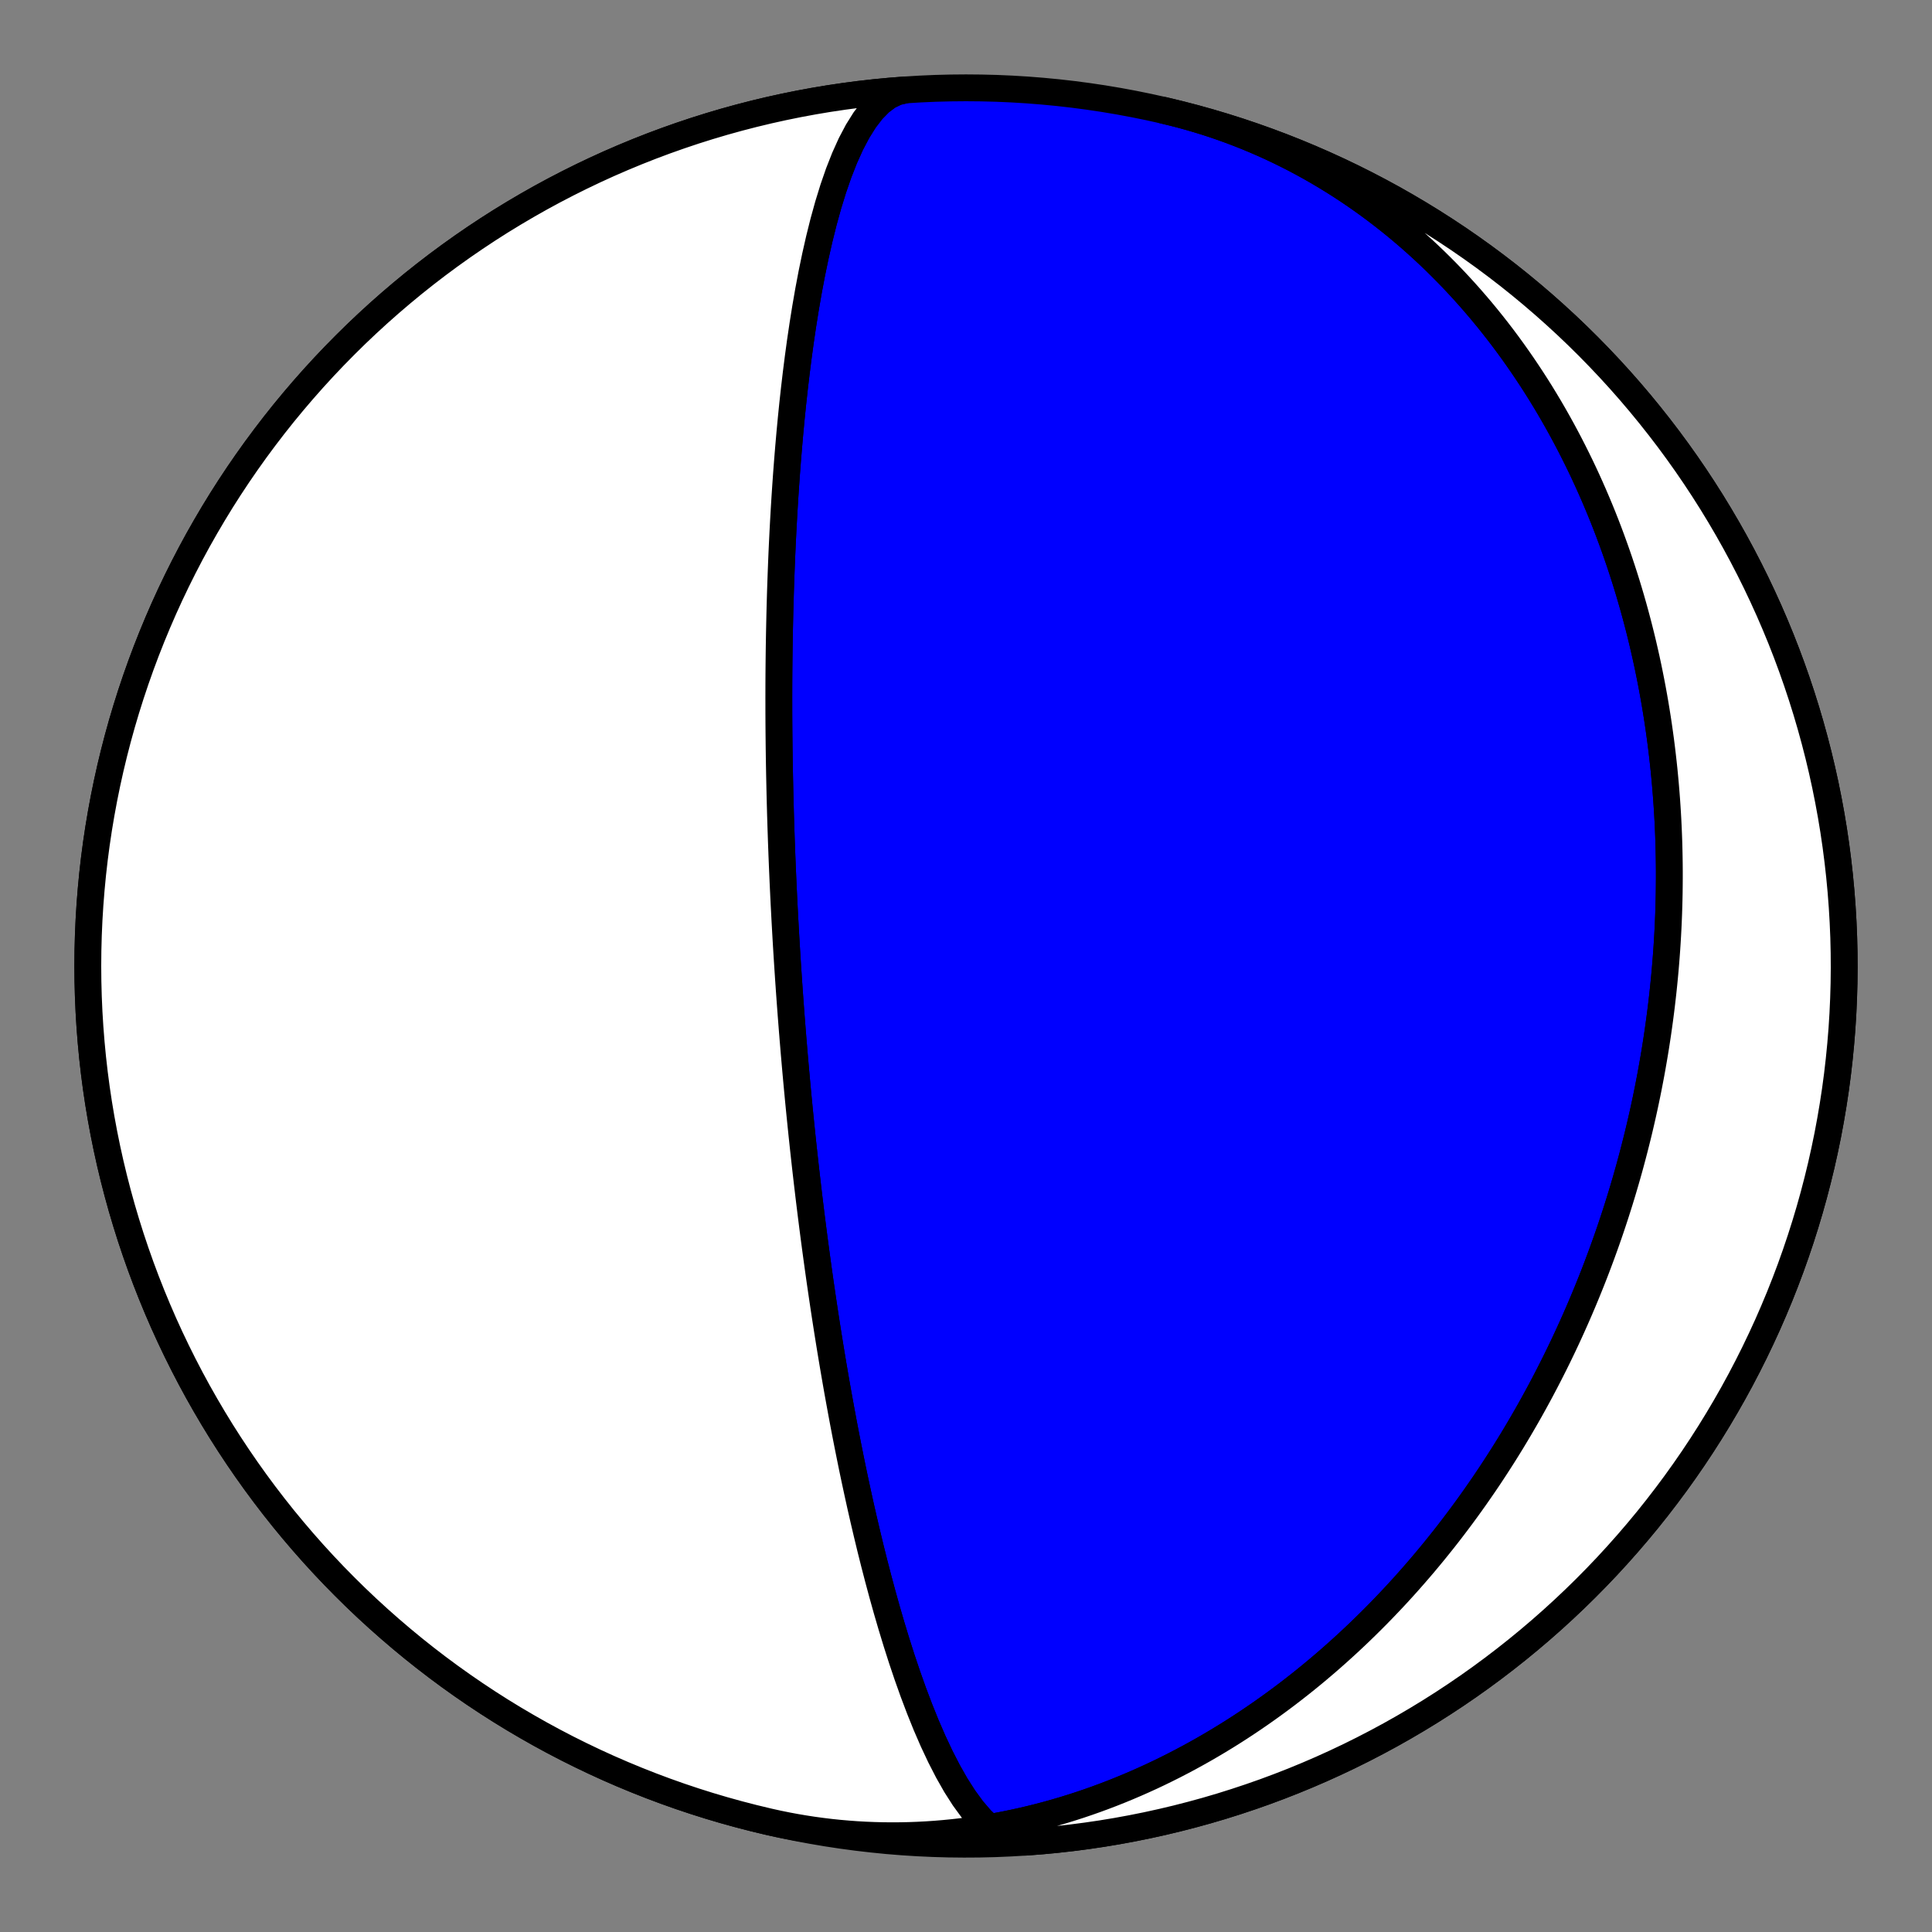 <?xml version="1.0" encoding="utf-8" standalone="no"?>
<!DOCTYPE svg PUBLIC "-//W3C//DTD SVG 1.1//EN"
  "http://www.w3.org/Graphics/SVG/1.1/DTD/svg11.dtd">
<!-- Created with matplotlib (https://matplotlib.org/) -->
<svg height="144pt" version="1.1" viewBox="0 0 144 144" width="144pt" xmlns="http://www.w3.org/2000/svg" xmlns:xlink="http://www.w3.org/1999/xlink">
 <rect x="0" y="0" width="144" height="144" fill="#808080" stroke="none"/>
 <defs>
  <style type="text/css">*{stroke-linecap:butt;stroke-linejoin:round;}</style>
 </defs>
 <g id="figure_1">
  <g id="patch_1">
   <path d="M 0 144 
L 144 144 
L 144 0 
L 0 0 
z
" style="fill:none;"/>
  </g>
  <g id="axes_1">
   <g id="PatchCollection_1">
    <path clip-path="url(#pa333b22f3f)" d="M 86.724 8.223 
L 87.361 8.375 
L 87.995 8.538 
L 88.626 8.711 
L 89.254 8.894 
L 89.88 9.086 
L 90.502 9.289 
L 91.12 9.502 
L 91.735 9.724 
L 92.347 9.957 
L 92.954 10.198 
L 93.558 10.45 
L 94.157 10.71 
L 94.752 10.98 
L 95.342 11.26 
L 95.928 11.548 
L 96.509 11.845 
L 97.085 12.151 
L 97.656 12.466 
L 98.222 12.789 
L 98.782 13.121 
L 99.337 13.46 
L 99.887 13.808 
L 100.431 14.164 
L 100.97 14.528 
L 101.502 14.899 
L 102.029 15.278 
L 102.549 15.664 
L 103.064 16.058 
L 103.573 16.458 
L 104.075 16.865 
L 104.571 17.279 
L 105.061 17.699 
L 105.544 18.126 
L 106.021 18.558 
L 106.491 18.997 
L 106.955 19.441 
L 107.412 19.892 
L 107.863 20.347 
L 108.307 20.808 
L 108.744 21.274 
L 109.175 21.745 
L 109.599 22.221 
L 110.016 22.701 
L 110.427 23.186 
L 110.831 23.675 
L 111.228 24.169 
L 111.618 24.666 
L 112.002 25.167 
L 112.379 25.672 
L 112.749 26.181 
L 113.112 26.693 
L 113.469 27.208 
L 113.819 27.726 
L 114.163 28.247 
L 114.5 28.771 
L 114.831 29.297 
L 115.154 29.827 
L 115.472 30.358 
L 115.783 30.892 
L 116.087 31.428 
L 116.385 31.966 
L 116.677 32.506 
L 116.962 33.047 
L 117.241 33.591 
L 117.514 34.136 
L 117.781 34.682 
L 118.042 35.23 
L 118.296 35.779 
L 118.544 36.329 
L 118.787 36.881 
L 119.023 37.433 
L 119.254 37.986 
L 119.479 38.54 
L 119.698 39.094 
L 119.911 39.649 
L 120.118 40.205 
L 120.32 40.761 
L 120.517 41.318 
L 120.708 41.875 
L 120.893 42.432 
L 121.073 42.989 
L 121.248 43.547 
L 121.417 44.104 
L 121.581 44.662 
L 121.74 45.219 
L 121.894 45.777 
L 122.042 46.334 
L 122.186 46.891 
L 122.325 47.448 
L 122.459 48.004 
L 122.587 48.56 
L 122.712 49.116 
L 122.831 49.671 
L 122.945 50.226 
L 123.055 50.78 
L 123.161 51.334 
L 123.261 51.887 
L 123.358 52.44 
L 123.449 52.992 
L 123.537 53.543 
L 123.62 54.094 
L 123.698 54.644 
L 123.773 55.193 
L 123.843 55.741 
L 123.908 56.289 
L 123.97 56.836 
L 124.028 57.382 
L 124.081 57.927 
L 124.131 58.472 
L 124.176 59.016 
L 124.218 59.558 
L 124.255 60.1 
L 124.289 60.642 
L 124.319 61.182 
L 124.345 61.721 
L 124.367 62.26 
L 124.386 62.797 
L 124.4 63.334 
L 124.411 63.869 
L 124.419 64.404 
L 124.423 64.938 
L 124.423 65.471 
L 124.419 66.003 
L 124.413 66.535 
L 124.402 67.065 
L 124.388 67.594 
L 124.371 68.123 
L 124.35 68.65 
L 124.326 69.177 
L 124.298 69.703 
L 124.267 70.227 
L 124.233 70.751 
L 124.195 71.274 
L 124.154 71.796 
L 124.11 72.318 
L 124.062 72.838 
L 124.011 73.358 
L 123.957 73.876 
L 123.899 74.394 
L 123.839 74.911 
L 123.775 75.427 
L 123.708 75.942 
L 123.637 76.457 
L 123.564 76.971 
L 123.487 77.483 
L 123.408 77.995 
L 123.325 78.506 
L 123.238 79.017 
L 123.149 79.526 
L 123.057 80.035 
L 122.961 80.543 
L 122.863 81.051 
L 122.761 81.557 
L 122.656 82.063 
L 122.548 82.568 
L 122.437 83.072 
L 122.322 83.576 
L 122.205 84.078 
L 122.084 84.581 
L 121.96 85.082 
L 121.833 85.583 
L 121.703 86.083 
L 121.57 86.582 
L 121.434 87.081 
L 121.294 87.579 
L 121.152 88.076 
L 121.006 88.572 
L 120.857 89.068 
L 120.705 89.564 
L 120.549 90.058 
L 120.391 90.552 
L 120.229 91.045 
L 120.064 91.538 
L 119.896 92.03 
L 119.724 92.521 
L 119.549 93.012 
L 119.371 93.502 
L 119.189 93.991 
L 119.005 94.48 
L 118.817 94.968 
L 118.625 95.456 
L 118.43 95.942 
L 118.232 96.428 
L 118.03 96.914 
L 117.825 97.399 
L 117.617 97.883 
L 117.405 98.366 
L 117.189 98.849 
L 116.97 99.331 
L 116.748 99.812 
L 116.522 100.293 
L 116.292 100.772 
L 116.059 101.252 
L 115.822 101.73 
L 115.581 102.207 
L 115.337 102.684 
L 115.089 103.16 
L 114.838 103.635 
L 114.582 104.11 
L 114.323 104.583 
L 114.06 105.056 
L 113.793 105.528 
L 113.522 105.998 
L 113.248 106.468 
L 112.969 106.937 
L 112.687 107.405 
L 112.4 107.872 
L 112.11 108.338 
L 111.815 108.802 
L 111.516 109.266 
L 111.214 109.728 
L 110.907 110.19 
L 110.596 110.65 
L 110.28 111.108 
L 109.961 111.566 
L 109.637 112.022 
L 109.309 112.477 
L 108.977 112.93 
L 108.64 113.382 
L 108.299 113.832 
L 107.954 114.281 
L 107.604 114.728 
L 107.249 115.173 
L 106.89 115.617 
L 106.527 116.058 
L 106.159 116.498 
L 105.786 116.936 
L 105.409 117.372 
L 105.027 117.806 
L 104.641 118.238 
L 104.25 118.667 
L 103.854 119.095 
L 103.453 119.519 
L 103.048 119.942 
L 102.638 120.362 
L 102.223 120.779 
L 101.803 121.194 
L 101.379 121.606 
L 100.949 122.015 
L 100.515 122.421 
L 100.076 122.823 
L 99.632 123.223 
L 99.183 123.62 
L 98.729 124.013 
L 98.27 124.403 
L 97.807 124.789 
L 97.338 125.172 
L 96.865 125.55 
L 96.386 125.925 
L 95.903 126.296 
L 95.414 126.663 
L 94.921 127.025 
L 94.423 127.383 
L 93.92 127.737 
L 93.412 128.086 
L 92.9 128.43 
L 92.382 128.77 
L 91.86 129.104 
L 91.333 129.433 
L 90.801 129.757 
L 90.264 130.076 
L 89.723 130.389 
L 89.177 130.696 
L 88.627 130.998 
L 88.072 131.293 
L 87.513 131.583 
L 86.949 131.866 
L 86.381 132.143 
L 85.808 132.414 
L 85.231 132.677 
L 84.65 132.934 
L 84.065 133.184 
L 83.476 133.427 
L 82.883 133.663 
L 82.287 133.891 
L 81.686 134.112 
L 81.082 134.325 
L 80.474 134.531 
L 79.863 134.728 
L 79.248 134.918 
L 78.631 135.099 
L 78.01 135.272 
L 77.386 135.436 
L 76.759 135.592 
L 76.13 135.739 
L 75.498 135.877 
L 74.863 136.007 
L 74.226 136.127 
L 73.587 136.238 
L 72.946 136.34 
L 72.303 136.432 
L 71.658 136.515 
L 71.012 136.588 
L 70.364 136.652 
L 69.715 136.706 
L 69.065 136.75 
L 68.414 136.784 
L 67.762 136.808 
L 67.11 136.822 
L 66.457 136.826 
L 65.804 136.82 
L 65.151 136.803 
L 64.498 136.777 
L 63.845 136.74 
L 63.193 136.692 
L 62.542 136.635 
L 61.891 136.567 
L 61.242 136.488 
L 60.594 136.4 
L 59.947 136.3 
L 59.302 136.191 
L 58.658 136.071 
L 58.017 135.941 
L 57.378 135.8 
L 57.276 135.777 
L 56.165 135.51 
L 55.059 135.224 
L 53.958 134.919 
L 52.863 134.595 
L 51.773 134.251 
L 50.69 133.889 
L 49.613 133.507 
L 48.543 133.107 
L 47.48 132.688 
L 46.425 132.251 
L 45.377 131.796 
L 44.338 131.322 
L 43.307 130.83 
L 42.284 130.321 
L 41.271 129.793 
L 40.267 129.248 
L 39.273 128.685 
L 38.288 128.106 
L 37.314 127.509 
L 36.351 126.895 
L 35.398 126.264 
L 34.457 125.617 
L 33.527 124.954 
L 32.608 124.274 
L 31.702 123.579 
L 30.808 122.868 
L 29.927 122.141 
L 29.058 121.399 
L 28.202 120.642 
L 27.36 119.871 
L 26.531 119.084 
L 25.717 118.283 
L 24.916 117.469 
L 24.13 116.64 
L 23.358 115.798 
L 22.601 114.942 
L 21.859 114.073 
L 21.132 113.192 
L 20.421 112.298 
L 19.726 111.392 
L 19.046 110.473 
L 18.383 109.543 
L 17.736 108.602 
L 17.105 107.649 
L 16.491 106.686 
L 15.895 105.712 
L 15.315 104.727 
L 14.752 103.733 
L 14.207 102.729 
L 13.68 101.716 
L 13.17 100.693 
L 12.678 99.662 
L 12.204 98.623 
L 11.749 97.575 
L 11.312 96.52 
L 10.893 95.457 
L 10.493 94.387 
L 10.112 93.31 
L 9.749 92.227 
L 9.406 91.137 
L 9.081 90.042 
L 8.776 88.941 
L 8.49 87.835 
L 8.223 86.724 
L 7.976 85.609 
L 7.748 84.489 
L 7.54 83.366 
L 7.351 82.239 
L 7.182 81.11 
L 7.033 79.977 
L 6.904 78.842 
L 6.795 77.705 
L 6.705 76.566 
L 6.635 75.426 
L 6.585 74.284 
L 6.555 73.142 
L 6.545 72 
L 6.555 70.858 
L 6.585 69.716 
L 6.635 68.574 
L 6.705 67.434 
L 6.795 66.295 
L 6.904 65.158 
L 7.033 64.023 
L 7.182 62.891 
L 7.351 61.761 
L 7.54 60.634 
L 7.748 59.511 
L 7.976 58.391 
L 8.223 57.276 
L 8.49 56.165 
L 8.776 55.059 
L 9.081 53.958 
L 9.406 52.863 
L 9.749 51.774 
L 10.112 50.69 
L 10.493 49.613 
L 10.893 48.543 
L 11.312 47.48 
L 11.749 46.425 
L 12.204 45.377 
L 12.678 44.338 
L 13.17 43.307 
L 13.68 42.284 
L 14.207 41.271 
L 14.752 40.267 
L 15.315 39.273 
L 15.895 38.288 
L 16.491 37.314 
L 17.105 36.351 
L 17.736 35.398 
L 18.383 34.457 
L 19.046 33.527 
L 19.726 32.609 
L 20.421 31.702 
L 21.132 30.808 
L 21.859 29.927 
L 22.601 29.058 
L 23.358 28.202 
L 24.13 27.36 
L 24.916 26.532 
L 25.717 25.717 
L 26.531 24.916 
L 27.36 24.13 
L 28.202 23.358 
L 29.058 22.601 
L 29.927 21.859 
L 30.808 21.132 
L 31.702 20.421 
L 32.608 19.726 
L 33.527 19.046 
L 34.457 18.383 
L 35.398 17.736 
L 36.351 17.105 
L 37.314 16.491 
L 38.288 15.895 
L 39.273 15.315 
L 40.267 14.752 
L 41.271 14.207 
L 42.284 13.68 
L 43.307 13.17 
L 44.338 12.678 
L 45.377 12.204 
L 46.425 11.749 
L 47.48 11.312 
L 48.543 10.893 
L 49.613 10.493 
L 50.69 10.112 
L 51.773 9.749 
L 52.863 9.406 
L 53.958 9.081 
L 55.059 8.776 
L 56.165 8.49 
L 57.276 8.223 
L 58.391 7.976 
L 59.511 7.748 
L 60.634 7.54 
L 61.761 7.351 
L 62.89 7.183 
L 64.023 7.033 
L 65.158 6.904 
L 66.295 6.795 
L 67.434 6.705 
L 68.574 6.635 
L 69.716 6.585 
L 70.858 6.556 
L 72 6.546 
L 73.142 6.556 
L 74.284 6.585 
L 75.426 6.635 
L 76.566 6.705 
L 77.705 6.795 
L 78.842 6.904 
L 79.977 7.033 
L 81.11 7.183 
L 82.239 7.351 
L 83.366 7.54 
L 84.489 7.748 
L 85.609 7.976 
L 86.724 8.223 
L 87.835 8.49 
L 88.941 8.776 
L 90.042 9.081 
L 91.137 9.406 
L 92.227 9.749 
L 93.31 10.112 
L 94.387 10.493 
L 95.457 10.893 
L 96.52 11.312 
L 97.575 11.749 
L 98.623 12.204 
L 99.662 12.678 
L 100.693 13.17 
L 101.716 13.68 
L 102.729 14.207 
L 103.733 14.752 
L 104.727 15.315 
L 105.712 15.895 
L 106.686 16.491 
L 107.649 17.105 
L 108.602 17.736 
L 109.543 18.383 
L 110.473 19.046 
L 111.392 19.726 
L 112.298 20.421 
L 113.192 21.132 
L 114.073 21.859 
L 114.942 22.601 
L 115.798 23.358 
L 116.64 24.13 
L 117.469 24.916 
L 118.283 25.717 
L 119.084 26.532 
L 119.87 27.36 
L 120.642 28.202 
L 121.399 29.058 
L 122.141 29.927 
L 122.868 30.808 
L 123.579 31.702 
L 124.274 32.609 
L 124.954 33.527 
L 125.617 34.457 
L 126.264 35.398 
L 126.895 36.351 
L 127.509 37.314 
L 128.105 38.288 
L 128.685 39.273 
L 129.248 40.267 
L 129.793 41.271 
L 130.32 42.284 
L 130.83 43.307 
L 131.322 44.338 
L 131.796 45.377 
L 132.251 46.425 
L 132.688 47.48 
L 133.107 48.543 
L 133.507 49.613 
L 133.888 50.69 
L 134.251 51.774 
L 134.594 52.863 
L 134.919 53.958 
L 135.224 55.059 
L 135.51 56.165 
L 135.777 57.276 
L 136.024 58.391 
L 136.252 59.511 
L 136.46 60.634 
L 136.649 61.761 
L 136.818 62.891 
L 136.967 64.023 
L 137.096 65.158 
L 137.205 66.295 
L 137.295 67.434 
L 137.365 68.574 
L 137.415 69.716 
L 137.445 70.858 
L 137.455 72 
L 137.445 73.142 
L 137.415 74.284 
L 137.365 75.426 
L 137.295 76.566 
L 137.205 77.705 
L 137.096 78.842 
L 136.967 79.977 
L 136.818 81.11 
L 136.649 82.239 
L 136.46 83.366 
L 136.252 84.489 
L 136.024 85.609 
L 135.777 86.724 
L 135.51 87.835 
L 135.224 88.941 
L 134.919 90.042 
L 134.594 91.137 
L 134.251 92.227 
L 133.888 93.31 
L 133.507 94.387 
L 133.107 95.457 
L 132.688 96.52 
L 132.251 97.575 
L 131.796 98.623 
L 131.322 99.662 
L 130.83 100.693 
L 130.32 101.716 
L 129.793 102.729 
L 129.248 103.733 
L 128.685 104.727 
L 128.105 105.712 
L 127.509 106.686 
L 126.895 107.649 
L 126.264 108.602 
L 125.617 109.543 
L 124.954 110.473 
L 124.274 111.392 
L 123.579 112.298 
L 122.868 113.192 
L 122.141 114.073 
L 121.399 114.942 
L 120.642 115.798 
L 119.87 116.64 
L 119.084 117.469 
L 118.283 118.283 
L 117.469 119.084 
L 116.64 119.871 
L 115.798 120.642 
L 114.942 121.399 
L 114.073 122.141 
L 113.192 122.868 
L 112.298 123.579 
L 111.392 124.274 
L 110.473 124.954 
L 109.543 125.617 
L 108.602 126.264 
L 107.649 126.895 
L 106.686 127.509 
L 105.712 128.106 
L 104.727 128.685 
L 103.733 129.248 
L 102.729 129.793 
L 101.716 130.321 
L 100.693 130.83 
L 99.662 131.322 
L 98.623 131.796 
L 97.575 132.251 
L 96.52 132.688 
L 95.457 133.107 
L 94.387 133.507 
L 93.31 133.889 
L 92.227 134.251 
L 91.137 134.595 
L 90.042 134.919 
L 88.941 135.224 
L 87.835 135.51 
L 86.724 135.777 
L 85.609 136.024 
L 84.489 136.252 
L 83.366 136.46 
L 82.239 136.649 
L 81.11 136.818 
L 79.977 136.967 
L 78.842 137.096 
L 77.705 137.206 
L 76.566 137.295 
L 76.419 137.305 
L 75.761 137.27 
L 75.097 137.077 
L 74.432 136.732 
L 73.771 136.241 
L 73.117 135.615 
L 72.475 134.866 
L 71.849 134.008 
L 71.24 133.055 
L 70.653 132.021 
L 70.088 130.921 
L 69.547 129.77 
L 69.03 128.579 
L 68.539 127.361 
L 68.072 126.126 
L 67.63 124.884 
L 67.212 123.643 
L 66.818 122.408 
L 66.446 121.188 
L 66.095 119.985 
L 65.765 118.803 
L 65.454 117.646 
L 65.161 116.515 
L 64.885 115.413 
L 64.626 114.34 
L 64.381 113.297 
L 64.15 112.285 
L 63.933 111.302 
L 63.728 110.35 
L 63.534 109.428 
L 63.352 108.534 
L 63.179 107.67 
L 63.015 106.832 
L 62.86 106.022 
L 62.714 105.238 
L 62.575 104.479 
L 62.442 103.745 
L 62.317 103.034 
L 62.198 102.346 
L 62.084 101.679 
L 61.976 101.033 
L 61.873 100.407 
L 61.775 99.8 
L 61.681 99.212 
L 61.592 98.642 
L 61.506 98.088 
L 61.424 97.551 
L 61.346 97.029 
L 61.271 96.522 
L 61.199 96.03 
L 61.129 95.551 
L 61.063 95.085 
L 60.999 94.632 
L 60.938 94.192 
L 60.879 93.762 
L 60.822 93.344 
L 60.767 92.937 
L 60.714 92.539 
L 60.663 92.152 
L 60.614 91.774 
L 60.566 91.405 
L 60.521 91.045 
L 60.476 90.694 
L 60.433 90.35 
L 60.392 90.014 
L 60.351 89.686 
L 60.312 89.364 
L 60.274 89.05 
L 60.238 88.742 
L 60.202 88.441 
L 60.167 88.146 
L 60.134 87.857 
L 60.101 87.573 
L 60.069 87.296 
L 60.038 87.023 
L 60.008 86.755 
L 59.979 86.493 
L 59.95 86.235 
L 59.923 85.982 
L 59.895 85.734 
L 59.869 85.489 
L 59.843 85.249 
L 59.818 85.013 
L 59.793 84.78 
L 59.769 84.552 
L 59.746 84.327 
L 59.723 84.105 
L 59.7 83.887 
L 59.679 83.673 
L 59.657 83.461 
L 59.636 83.252 
L 59.615 83.047 
L 59.595 82.844 
L 59.575 82.644 
L 59.556 82.446 
L 59.537 82.252 
L 59.518 82.059 
L 59.5 81.87 
L 59.482 81.682 
L 59.465 81.497 
L 59.447 81.314 
L 59.43 81.133 
L 59.414 80.954 
L 59.397 80.778 
L 59.381 80.603 
L 59.365 80.43 
L 59.35 80.258 
L 59.334 80.089 
L 59.319 79.921 
L 59.304 79.755 
L 59.29 79.591 
L 59.275 79.428 
L 59.261 79.266 
L 59.247 79.106 
L 59.233 78.947 
L 59.22 78.79 
L 59.206 78.634 
L 59.193 78.479 
L 59.18 78.325 
L 59.167 78.173 
L 59.155 78.022 
L 59.142 77.871 
L 59.13 77.722 
L 59.117 77.574 
L 59.105 77.427 
L 59.093 77.281 
L 59.082 77.135 
L 59.07 76.991 
L 59.058 76.847 
L 59.047 76.704 
L 59.036 76.562 
L 59.025 76.421 
L 59.014 76.28 
L 59.003 76.14 
L 58.992 76.001 
L 58.981 75.862 
L 58.97 75.724 
L 58.96 75.586 
L 58.95 75.449 
L 58.939 75.312 
L 58.929 75.176 
L 58.919 75.04 
L 58.909 74.905 
L 58.899 74.77 
L 58.889 74.635 
L 58.879 74.501 
L 58.87 74.367 
L 58.86 74.233 
L 58.85 74.1 
L 58.841 73.967 
L 58.831 73.834 
L 58.822 73.701 
L 58.813 73.568 
L 58.804 73.436 
L 58.794 73.303 
L 58.785 73.171 
L 58.776 73.038 
L 58.767 72.906 
L 58.758 72.774 
L 58.75 72.641 
L 58.741 72.509 
L 58.732 72.376 
L 58.723 72.244 
L 58.715 72.111 
L 58.706 71.978 
L 58.697 71.845 
L 58.689 71.712 
L 58.68 71.578 
L 58.672 71.445 
L 58.663 71.311 
L 58.655 71.176 
L 58.647 71.042 
L 58.638 70.907 
L 58.63 70.771 
L 58.622 70.636 
L 58.613 70.499 
L 58.605 70.363 
L 58.597 70.225 
L 58.589 70.088 
L 58.581 69.949 
L 58.573 69.811 
L 58.565 69.671 
L 58.557 69.531 
L 58.549 69.39 
L 58.541 69.249 
L 58.533 69.106 
L 58.525 68.963 
L 58.517 68.82 
L 58.509 68.675 
L 58.501 68.53 
L 58.493 68.383 
L 58.485 68.236 
L 58.477 68.088 
L 58.47 67.938 
L 58.462 67.788 
L 58.454 67.636 
L 58.446 67.484 
L 58.438 67.33 
L 58.431 67.175 
L 58.423 67.019 
L 58.415 66.861 
L 58.407 66.702 
L 58.4 66.542 
L 58.392 66.38 
L 58.384 66.217 
L 58.377 66.052 
L 58.369 65.886 
L 58.361 65.718 
L 58.354 65.548 
L 58.346 65.377 
L 58.339 65.204 
L 58.331 65.028 
L 58.323 64.851 
L 58.316 64.672 
L 58.308 64.491 
L 58.301 64.308 
L 58.293 64.122 
L 58.286 63.934 
L 58.278 63.744 
L 58.271 63.552 
L 58.264 63.356 
L 58.256 63.159 
L 58.249 62.958 
L 58.241 62.755 
L 58.234 62.549 
L 58.227 62.34 
L 58.22 62.128 
L 58.212 61.913 
L 58.205 61.694 
L 58.198 61.472 
L 58.191 61.247 
L 58.184 61.017 
L 58.177 60.784 
L 58.17 60.548 
L 58.164 60.307 
L 58.157 60.062 
L 58.15 59.812 
L 58.144 59.559 
L 58.137 59.3 
L 58.131 59.037 
L 58.125 58.769 
L 58.119 58.495 
L 58.113 58.216 
L 58.107 57.932 
L 58.101 57.642 
L 58.096 57.346 
L 58.09 57.044 
L 58.085 56.735 
L 58.08 56.419 
L 58.076 56.097 
L 58.071 55.767 
L 58.067 55.43 
L 58.064 55.085 
L 58.06 54.732 
L 58.057 54.37 
L 58.054 54 
L 58.052 53.62 
L 58.05 53.231 
L 58.049 52.832 
L 58.049 52.423 
L 58.048 52.002 
L 58.049 51.571 
L 58.05 51.128 
L 58.052 50.672 
L 58.055 50.204 
L 58.059 49.722 
L 58.064 49.227 
L 58.07 48.717 
L 58.077 48.192 
L 58.086 47.651 
L 58.096 47.094 
L 58.108 46.519 
L 58.121 45.927 
L 58.136 45.315 
L 58.154 44.684 
L 58.173 44.033 
L 58.196 43.361 
L 58.221 42.666 
L 58.249 41.949 
L 58.28 41.207 
L 58.315 40.44 
L 58.354 39.648 
L 58.398 38.829 
L 58.446 37.982 
L 58.5 37.106 
L 58.56 36.201 
L 58.626 35.266 
L 58.7 34.299 
L 58.782 33.302 
L 58.872 32.273 
L 58.972 31.211 
L 59.083 30.118 
L 59.206 28.994 
L 59.342 27.839 
L 59.492 26.655 
L 59.657 25.444 
L 59.84 24.208 
L 60.041 22.951 
L 60.262 21.677 
L 60.505 20.392 
L 60.772 19.102 
L 61.064 17.814 
L 61.382 16.538 
L 61.729 15.284 
L 62.105 14.064 
L 62.512 12.889 
L 62.95 11.775 
L 63.419 10.735 
L 63.92 9.785 
L 64.45 8.938 
L 65.009 8.21 
L 65.595 7.613 
L 66.204 7.157 
L 66.833 6.853 
L 67.477 6.704 
L 67.581 6.695 
L 66.442 6.782 
L 65.305 6.889 
L 64.17 7.016 
L 63.037 7.162 
L 61.906 7.328 
L 60.779 7.514 
L 59.656 7.72 
L 58.536 7.945 
L 57.42 8.19 
L 56.308 8.454 
L 55.202 8.738 
L 54.1 9.041 
L 53.004 9.363 
L 51.914 9.704 
L 50.83 10.064 
L 49.752 10.443 
L 48.681 10.84 
L 47.617 11.257 
L 46.561 11.691 
L 45.512 12.145 
L 44.471 12.616 
L 43.439 13.105 
L 42.416 13.613 
L 41.401 14.138 
L 40.396 14.681 
L 39.401 15.241 
L 38.415 15.819 
L 37.44 16.413 
L 36.475 17.025 
L 35.521 17.653 
L 34.578 18.298 
L 33.646 18.96 
L 32.726 19.637 
L 31.819 20.331 
L 30.923 21.04 
L 30.04 21.764 
L 29.169 22.504 
L 28.312 23.259 
L 27.468 24.029 
L 26.638 24.814 
L 25.821 25.613 
L 25.019 26.426 
L 24.23 27.252 
L 23.457 28.093 
L 22.698 28.947 
L 21.954 29.814 
L 21.225 30.694 
L 20.512 31.586 
L 19.815 32.491 
L 19.133 33.408 
L 18.468 34.336 
L 17.818 35.276 
L 17.186 36.227 
L 16.57 37.189 
L 15.971 38.162 
L 15.389 39.145 
L 14.824 40.138 
L 14.276 41.141 
L 13.747 42.153 
L 13.235 43.174 
L 12.741 44.204 
L 12.264 45.243 
L 11.807 46.289 
L 11.367 47.344 
L 10.946 48.406 
L 10.543 49.475 
L 10.16 50.551 
L 9.795 51.633 
L 9.449 52.722 
L 9.122 53.817 
L 8.814 54.917 
L 8.526 56.022 
L 8.256 57.132 
L 8.007 58.247 
L 7.776 59.366 
L 7.566 60.489 
L 7.375 61.615 
L 7.203 62.745 
L 7.051 63.877 
L 6.92 65.012 
L 6.808 66.148 
L 6.715 67.287 
L 6.643 68.427 
L 6.591 69.568 
L 6.558 70.71 
L 6.546 71.853 
L 6.553 72.995 
L 6.58 74.137 
L 6.628 75.278 
L 6.695 76.419 
L 6.782 77.558 
L 6.889 78.695 
L 7.016 79.831 
L 7.162 80.963 
L 7.328 82.094 
L 7.514 83.221 
L 7.72 84.345 
L 7.945 85.465 
L 8.19 86.58 
L 8.454 87.692 
L 8.738 88.798 
L 9.041 89.9 
L 9.363 90.996 
L 9.704 92.086 
L 10.064 93.17 
L 10.443 94.248 
L 10.84 95.319 
L 11.256 96.383 
L 11.691 97.439 
L 12.144 98.488 
L 12.616 99.529 
L 13.105 100.561 
L 13.613 101.584 
L 14.138 102.599 
L 14.681 103.604 
L 15.241 104.6 
L 15.819 105.585 
L 16.413 106.561 
L 17.025 107.525 
L 17.653 108.479 
L 18.298 109.422 
L 18.96 110.354 
L 19.637 111.274 
L 20.33 112.182 
L 21.04 113.077 
L 21.764 113.96 
L 22.504 114.831 
L 23.259 115.688 
L 24.029 116.532 
L 24.814 117.362 
L 25.612 118.179 
L 26.425 118.982 
L 27.252 119.77 
L 28.093 120.543 
L 28.947 121.302 
L 29.814 122.046 
L 30.694 122.775 
L 31.586 123.488 
L 32.491 124.185 
L 33.408 124.867 
L 34.336 125.533 
L 35.276 126.182 
L 36.227 126.814 
L 37.189 127.43 
L 38.162 128.029 
L 39.145 128.611 
L 40.138 129.176 
L 41.141 129.724 
L 42.153 130.253 
L 43.174 130.765 
L 44.204 131.26 
L 45.243 131.736 
L 46.289 132.194 
L 47.344 132.633 
L 48.406 133.054 
L 49.475 133.457 
L 50.551 133.84 
L 51.633 134.205 
L 52.722 134.551 
L 53.817 134.878 
L 54.917 135.186 
L 56.022 135.474 
L 57.132 135.744 
L 58.247 135.993 
L 59.366 136.224 
L 60.489 136.434 
L 61.615 136.626 
L 62.744 136.797 
L 63.877 136.949 
L 65.011 137.08 
L 66.148 137.193 
L 67.287 137.285 
L 68.427 137.357 
L 69.568 137.409 
L 70.71 137.442 
L 71.852 137.454 
L 72.995 137.447 
L 74.137 137.42 
L 75.278 137.372 
L 76.419 137.305 
L 77.558 137.218 
L 78.695 137.111 
L 79.83 136.985 
L 80.963 136.838 
L 82.094 136.672 
L 83.221 136.486 
L 84.344 136.28 
L 85.464 136.055 
L 86.58 135.81 
L 87.692 135.546 
L 88.798 135.262 
L 89.9 134.96 
L 90.996 134.638 
L 92.086 134.296 
L 93.17 133.936 
L 94.248 133.558 
L 95.319 133.16 
L 96.383 132.744 
L 97.439 132.309 
L 98.488 131.856 
L 99.529 131.384 
L 100.561 130.895 
L 101.584 130.387 
L 102.599 129.862 
L 103.604 129.319 
L 104.599 128.759 
L 105.585 128.181 
L 106.56 127.587 
L 107.525 126.975 
L 108.479 126.347 
L 109.422 125.702 
L 110.354 125.041 
L 111.274 124.363 
L 112.181 123.67 
L 113.077 122.961 
L 113.96 122.236 
L 114.831 121.496 
L 115.688 120.741 
L 116.532 119.971 
L 117.362 119.187 
L 118.179 118.388 
L 118.981 117.575 
L 119.77 116.748 
L 120.543 115.907 
L 121.302 115.053 
L 122.046 114.186 
L 122.775 113.307 
L 123.488 112.414 
L 124.185 111.509 
L 124.867 110.593 
L 125.532 109.664 
L 126.182 108.724 
L 126.814 107.773 
L 127.43 106.811 
L 128.029 105.838 
L 128.611 104.855 
L 129.176 103.862 
L 129.724 102.859 
L 130.253 101.847 
L 130.765 100.826 
L 131.259 99.796 
L 131.736 98.758 
L 132.193 97.711 
L 132.633 96.657 
L 133.054 95.595 
L 133.457 94.525 
L 133.84 93.449 
L 134.205 92.367 
L 134.551 91.278 
L 134.878 90.184 
L 135.186 89.083 
L 135.474 87.978 
L 135.744 86.868 
L 135.993 85.753 
L 136.224 84.634 
L 136.434 83.511 
L 136.625 82.385 
L 136.797 81.256 
L 136.949 80.123 
L 137.08 78.989 
L 137.192 77.852 
L 137.285 76.713 
L 137.357 75.573 
L 137.409 74.432 
L 137.442 73.29 
L 137.454 72.148 
L 137.447 71.005 
L 137.42 69.863 
L 137.372 68.722 
L 137.305 67.581 
L 137.218 66.442 
L 137.111 65.305 
L 136.984 64.17 
L 136.838 63.037 
L 136.672 61.906 
L 136.486 60.779 
L 136.28 59.656 
L 136.055 58.536 
L 135.81 57.42 
L 135.546 56.308 
L 135.262 55.202 
L 134.959 54.1 
L 134.637 53.004 
L 134.296 51.914 
L 133.936 50.83 
L 133.557 49.752 
L 133.16 48.681 
L 132.744 47.617 
L 132.309 46.561 
L 131.856 45.512 
L 131.384 44.472 
L 130.895 43.439 
L 130.387 42.416 
L 129.862 41.401 
L 129.319 40.396 
L 128.759 39.401 
L 128.181 38.415 
L 127.587 37.44 
L 126.975 36.475 
L 126.347 35.521 
L 125.702 34.578 
L 125.04 33.646 
L 124.363 32.726 
L 123.67 31.819 
L 122.96 30.923 
L 122.236 30.04 
L 121.496 29.169 
L 120.741 28.312 
L 119.971 27.468 
L 119.186 26.638 
L 118.388 25.821 
L 117.575 25.019 
L 116.748 24.23 
L 115.907 23.457 
L 115.053 22.698 
L 114.186 21.954 
L 113.306 21.225 
L 112.414 20.512 
L 111.509 19.815 
L 110.592 19.133 
L 109.664 18.468 
L 108.724 17.818 
L 107.773 17.186 
L 106.811 16.57 
L 105.838 15.971 
L 104.855 15.389 
L 103.862 14.824 
L 102.859 14.277 
L 101.847 13.747 
L 100.826 13.235 
L 99.796 12.741 
L 98.757 12.265 
L 97.711 11.807 
L 96.656 11.367 
L 95.594 10.946 
L 94.525 10.544 
L 93.449 10.16 
L 92.367 9.795 
L 91.278 9.449 
L 90.183 9.122 
L 89.083 8.814 
L 87.978 8.526 
z
" style="fill:#0000ff;stroke:#000000;stroke-width:2;"/>
    <path clip-path="url(#pa333b22f3f)" d="M 86.724 8.223 
L 87.361 8.375 
L 87.995 8.538 
L 88.626 8.711 
L 89.254 8.894 
L 89.88 9.086 
L 90.502 9.289 
L 91.12 9.502 
L 91.735 9.724 
L 92.347 9.957 
L 92.954 10.198 
L 93.558 10.45 
L 94.157 10.71 
L 94.752 10.98 
L 95.342 11.26 
L 95.928 11.548 
L 96.509 11.845 
L 97.085 12.151 
L 97.656 12.466 
L 98.222 12.789 
L 98.782 13.121 
L 99.337 13.46 
L 99.887 13.808 
L 100.431 14.164 
L 100.97 14.528 
L 101.502 14.899 
L 102.029 15.278 
L 102.549 15.664 
L 103.064 16.058 
L 103.573 16.458 
L 104.075 16.865 
L 104.571 17.279 
L 105.061 17.699 
L 105.544 18.126 
L 106.021 18.558 
L 106.491 18.997 
L 106.955 19.441 
L 107.412 19.892 
L 107.863 20.347 
L 108.307 20.808 
L 108.744 21.274 
L 109.175 21.745 
L 109.599 22.221 
L 110.016 22.701 
L 110.427 23.186 
L 110.831 23.675 
L 111.228 24.169 
L 111.618 24.666 
L 112.002 25.167 
L 112.379 25.672 
L 112.749 26.181 
L 113.112 26.693 
L 113.469 27.208 
L 113.819 27.726 
L 114.163 28.247 
L 114.5 28.771 
L 114.831 29.297 
L 115.154 29.827 
L 115.472 30.358 
L 115.783 30.892 
L 116.087 31.428 
L 116.385 31.966 
L 116.677 32.506 
L 116.962 33.047 
L 117.241 33.591 
L 117.514 34.136 
L 117.781 34.682 
L 118.042 35.23 
L 118.296 35.779 
L 118.544 36.329 
L 118.787 36.881 
L 119.023 37.433 
L 119.254 37.986 
L 119.479 38.54 
L 119.698 39.094 
L 119.911 39.649 
L 120.118 40.205 
L 120.32 40.761 
L 120.517 41.318 
L 120.708 41.875 
L 120.893 42.432 
L 121.073 42.989 
L 121.248 43.547 
L 121.417 44.104 
L 121.581 44.662 
L 121.74 45.219 
L 121.894 45.777 
L 122.042 46.334 
L 122.186 46.891 
L 122.325 47.448 
L 122.459 48.004 
L 122.587 48.56 
L 122.712 49.116 
L 122.831 49.671 
L 122.945 50.226 
L 123.055 50.78 
L 123.161 51.334 
L 123.261 51.887 
L 123.358 52.44 
L 123.449 52.992 
L 123.537 53.543 
L 123.62 54.094 
L 123.698 54.644 
L 123.773 55.193 
L 123.843 55.741 
L 123.908 56.289 
L 123.97 56.836 
L 124.028 57.382 
L 124.081 57.927 
L 124.131 58.472 
L 124.176 59.016 
L 124.218 59.558 
L 124.255 60.1 
L 124.289 60.642 
L 124.319 61.182 
L 124.345 61.721 
L 124.367 62.26 
L 124.386 62.797 
L 124.4 63.334 
L 124.411 63.869 
L 124.419 64.404 
L 124.423 64.938 
L 124.423 65.471 
L 124.419 66.003 
L 124.413 66.535 
L 124.402 67.065 
L 124.388 67.594 
L 124.371 68.123 
L 124.35 68.65 
L 124.326 69.177 
L 124.298 69.703 
L 124.267 70.227 
L 124.233 70.751 
L 124.195 71.274 
L 124.154 71.796 
L 124.11 72.318 
L 124.062 72.838 
L 124.011 73.358 
L 123.957 73.876 
L 123.899 74.394 
L 123.839 74.911 
L 123.775 75.427 
L 123.708 75.942 
L 123.637 76.457 
L 123.564 76.971 
L 123.487 77.483 
L 123.408 77.995 
L 123.325 78.506 
L 123.238 79.017 
L 123.149 79.526 
L 123.057 80.035 
L 122.961 80.543 
L 122.863 81.051 
L 122.761 81.557 
L 122.656 82.063 
L 122.548 82.568 
L 122.437 83.072 
L 122.322 83.576 
L 122.205 84.078 
L 122.084 84.581 
L 121.96 85.082 
L 121.833 85.583 
L 121.703 86.083 
L 121.57 86.582 
L 121.434 87.081 
L 121.294 87.579 
L 121.152 88.076 
L 121.006 88.572 
L 120.857 89.068 
L 120.705 89.564 
L 120.549 90.058 
L 120.391 90.552 
L 120.229 91.045 
L 120.064 91.538 
L 119.896 92.03 
L 119.724 92.521 
L 119.549 93.012 
L 119.371 93.502 
L 119.189 93.991 
L 119.005 94.48 
L 118.817 94.968 
L 118.625 95.456 
L 118.43 95.942 
L 118.232 96.428 
L 118.03 96.914 
L 117.825 97.399 
L 117.617 97.883 
L 117.405 98.366 
L 117.189 98.849 
L 116.97 99.331 
L 116.748 99.812 
L 116.522 100.293 
L 116.292 100.772 
L 116.059 101.252 
L 115.822 101.73 
L 115.581 102.207 
L 115.337 102.684 
L 115.089 103.16 
L 114.838 103.635 
L 114.582 104.11 
L 114.323 104.583 
L 114.06 105.056 
L 113.793 105.528 
L 113.522 105.998 
L 113.248 106.468 
L 112.969 106.937 
L 112.687 107.405 
L 112.4 107.872 
L 112.11 108.338 
L 111.815 108.802 
L 111.516 109.266 
L 111.214 109.728 
L 110.907 110.19 
L 110.596 110.65 
L 110.28 111.108 
L 109.961 111.566 
L 109.637 112.022 
L 109.309 112.477 
L 108.977 112.93 
L 108.64 113.382 
L 108.299 113.832 
L 107.954 114.281 
L 107.604 114.728 
L 107.249 115.173 
L 106.89 115.617 
L 106.527 116.058 
L 106.159 116.498 
L 105.786 116.936 
L 105.409 117.372 
L 105.027 117.806 
L 104.641 118.238 
L 104.25 118.667 
L 103.854 119.095 
L 103.453 119.519 
L 103.048 119.942 
L 102.638 120.362 
L 102.223 120.779 
L 101.803 121.194 
L 101.379 121.606 
L 100.949 122.015 
L 100.515 122.421 
L 100.076 122.823 
L 99.632 123.223 
L 99.183 123.62 
L 98.729 124.013 
L 98.27 124.403 
L 97.807 124.789 
L 97.338 125.172 
L 96.865 125.55 
L 96.386 125.925 
L 95.903 126.296 
L 95.414 126.663 
L 94.921 127.025 
L 94.423 127.383 
L 93.92 127.737 
L 93.412 128.086 
L 92.9 128.43 
L 92.382 128.77 
L 91.86 129.104 
L 91.333 129.433 
L 90.801 129.757 
L 90.264 130.076 
L 89.723 130.389 
L 89.177 130.696 
L 88.627 130.998 
L 88.072 131.293 
L 87.513 131.583 
L 86.949 131.866 
L 86.381 132.143 
L 85.808 132.414 
L 85.231 132.677 
L 84.65 132.934 
L 84.065 133.184 
L 83.476 133.427 
L 82.883 133.663 
L 82.287 133.891 
L 81.686 134.112 
L 81.082 134.325 
L 80.474 134.531 
L 79.863 134.728 
L 79.248 134.918 
L 78.631 135.099 
L 78.01 135.272 
L 77.386 135.436 
L 76.759 135.592 
L 76.13 135.739 
L 75.498 135.877 
L 74.863 136.007 
L 74.226 136.127 
L 73.587 136.238 
L 72.946 136.34 
L 72.303 136.432 
L 71.658 136.515 
L 71.012 136.588 
L 70.364 136.652 
L 69.715 136.706 
L 69.065 136.75 
L 68.414 136.784 
L 67.762 136.808 
L 67.11 136.822 
L 66.457 136.826 
L 65.804 136.82 
L 65.151 136.803 
L 64.498 136.777 
L 63.845 136.74 
L 63.193 136.692 
L 62.542 136.635 
L 61.891 136.567 
L 61.242 136.488 
L 60.594 136.4 
L 59.947 136.3 
L 59.302 136.191 
L 58.658 136.071 
L 58.017 135.941 
L 57.378 135.8 
L 57.276 135.777 
L 56.165 135.51 
L 55.059 135.224 
L 53.958 134.919 
L 52.863 134.595 
L 51.773 134.251 
L 50.69 133.889 
L 49.613 133.507 
L 48.543 133.107 
L 47.48 132.688 
L 46.425 132.251 
L 45.377 131.796 
L 44.338 131.322 
L 43.307 130.83 
L 42.284 130.321 
L 41.271 129.793 
L 40.267 129.248 
L 39.273 128.685 
L 38.288 128.106 
L 37.314 127.509 
L 36.351 126.895 
L 35.398 126.264 
L 34.457 125.617 
L 33.527 124.954 
L 32.608 124.274 
L 31.702 123.579 
L 30.808 122.868 
L 29.927 122.141 
L 29.058 121.399 
L 28.202 120.642 
L 27.36 119.871 
L 26.531 119.084 
L 25.717 118.283 
L 24.916 117.469 
L 24.13 116.64 
L 23.358 115.798 
L 22.601 114.942 
L 21.859 114.073 
L 21.132 113.192 
L 20.421 112.298 
L 19.726 111.392 
L 19.046 110.473 
L 18.383 109.543 
L 17.736 108.602 
L 17.105 107.649 
L 16.491 106.686 
L 15.895 105.712 
L 15.315 104.727 
L 14.752 103.733 
L 14.207 102.729 
L 13.68 101.716 
L 13.17 100.693 
L 12.678 99.662 
L 12.204 98.623 
L 11.749 97.575 
L 11.312 96.52 
L 10.893 95.457 
L 10.493 94.387 
L 10.112 93.31 
L 9.749 92.227 
L 9.406 91.137 
L 9.081 90.042 
L 8.776 88.941 
L 8.49 87.835 
L 8.223 86.724 
L 7.976 85.609 
L 7.748 84.489 
L 7.54 83.366 
L 7.351 82.239 
L 7.182 81.11 
L 7.033 79.977 
L 6.904 78.842 
L 6.795 77.705 
L 6.705 76.566 
L 6.635 75.426 
L 6.585 74.284 
L 6.555 73.142 
L 6.545 72 
L 6.555 70.858 
L 6.585 69.716 
L 6.635 68.574 
L 6.705 67.434 
L 6.795 66.295 
L 6.904 65.158 
L 7.033 64.023 
L 7.182 62.891 
L 7.351 61.761 
L 7.54 60.634 
L 7.748 59.511 
L 7.976 58.391 
L 8.223 57.276 
L 8.49 56.165 
L 8.776 55.059 
L 9.081 53.958 
L 9.406 52.863 
L 9.749 51.774 
L 10.112 50.69 
L 10.493 49.613 
L 10.893 48.543 
L 11.312 47.48 
L 11.749 46.425 
L 12.204 45.377 
L 12.678 44.338 
L 13.17 43.307 
L 13.68 42.284 
L 14.207 41.271 
L 14.752 40.267 
L 15.315 39.273 
L 15.895 38.288 
L 16.491 37.314 
L 17.105 36.351 
L 17.736 35.398 
L 18.383 34.457 
L 19.046 33.527 
L 19.726 32.609 
L 20.421 31.702 
L 21.132 30.808 
L 21.859 29.927 
L 22.601 29.058 
L 23.358 28.202 
L 24.13 27.36 
L 24.916 26.532 
L 25.717 25.717 
L 26.531 24.916 
L 27.36 24.13 
L 28.202 23.358 
L 29.058 22.601 
L 29.927 21.859 
L 30.808 21.132 
L 31.702 20.421 
L 32.608 19.726 
L 33.527 19.046 
L 34.457 18.383 
L 35.398 17.736 
L 36.351 17.105 
L 37.314 16.491 
L 38.288 15.895 
L 39.273 15.315 
L 40.267 14.752 
L 41.271 14.207 
L 42.284 13.68 
L 43.307 13.17 
L 44.338 12.678 
L 45.377 12.204 
L 46.425 11.749 
L 47.48 11.312 
L 48.543 10.893 
L 49.613 10.493 
L 50.69 10.112 
L 51.773 9.749 
L 52.863 9.406 
L 53.958 9.081 
L 55.059 8.776 
L 56.165 8.49 
L 57.276 8.223 
L 58.391 7.976 
L 59.511 7.748 
L 60.634 7.54 
L 61.761 7.351 
L 62.89 7.183 
L 64.023 7.033 
L 65.158 6.904 
L 66.295 6.795 
L 67.434 6.705 
L 67.477 6.704 
L 66.833 6.853 
L 66.204 7.157 
L 65.595 7.613 
L 65.009 8.21 
L 64.45 8.938 
L 63.92 9.785 
L 63.419 10.735 
L 62.95 11.775 
L 62.512 12.889 
L 62.105 14.064 
L 61.729 15.284 
L 61.382 16.538 
L 61.064 17.814 
L 60.772 19.102 
L 60.505 20.392 
L 60.262 21.677 
L 60.041 22.951 
L 59.84 24.208 
L 59.657 25.444 
L 59.492 26.655 
L 59.342 27.839 
L 59.206 28.994 
L 59.083 30.118 
L 58.972 31.211 
L 58.872 32.273 
L 58.782 33.302 
L 58.7 34.299 
L 58.626 35.266 
L 58.56 36.201 
L 58.5 37.106 
L 58.446 37.982 
L 58.398 38.829 
L 58.354 39.648 
L 58.315 40.44 
L 58.28 41.207 
L 58.249 41.949 
L 58.221 42.666 
L 58.196 43.361 
L 58.173 44.033 
L 58.154 44.684 
L 58.136 45.315 
L 58.121 45.927 
L 58.108 46.519 
L 58.096 47.094 
L 58.086 47.651 
L 58.077 48.192 
L 58.07 48.717 
L 58.064 49.227 
L 58.059 49.722 
L 58.055 50.204 
L 58.052 50.672 
L 58.05 51.128 
L 58.049 51.571 
L 58.048 52.002 
L 58.049 52.423 
L 58.049 52.832 
L 58.05 53.231 
L 58.052 53.62 
L 58.054 54 
L 58.057 54.37 
L 58.06 54.732 
L 58.064 55.085 
L 58.067 55.43 
L 58.071 55.767 
L 58.076 56.097 
L 58.08 56.419 
L 58.085 56.735 
L 58.09 57.044 
L 58.096 57.346 
L 58.101 57.642 
L 58.107 57.932 
L 58.113 58.216 
L 58.119 58.495 
L 58.125 58.769 
L 58.131 59.037 
L 58.137 59.3 
L 58.144 59.559 
L 58.15 59.812 
L 58.157 60.062 
L 58.164 60.307 
L 58.17 60.548 
L 58.177 60.784 
L 58.184 61.017 
L 58.191 61.247 
L 58.198 61.472 
L 58.205 61.694 
L 58.212 61.913 
L 58.22 62.128 
L 58.227 62.34 
L 58.234 62.549 
L 58.241 62.755 
L 58.249 62.958 
L 58.256 63.159 
L 58.264 63.356 
L 58.271 63.552 
L 58.278 63.744 
L 58.286 63.934 
L 58.293 64.122 
L 58.301 64.308 
L 58.308 64.491 
L 58.316 64.672 
L 58.323 64.851 
L 58.331 65.028 
L 58.339 65.204 
L 58.346 65.377 
L 58.354 65.548 
L 58.361 65.718 
L 58.369 65.886 
L 58.377 66.052 
L 58.384 66.217 
L 58.392 66.38 
L 58.4 66.542 
L 58.407 66.702 
L 58.415 66.861 
L 58.423 67.019 
L 58.431 67.175 
L 58.438 67.33 
L 58.446 67.484 
L 58.454 67.636 
L 58.462 67.788 
L 58.47 67.938 
L 58.477 68.088 
L 58.485 68.236 
L 58.493 68.383 
L 58.501 68.53 
L 58.509 68.675 
L 58.517 68.82 
L 58.525 68.963 
L 58.533 69.106 
L 58.541 69.249 
L 58.549 69.39 
L 58.557 69.531 
L 58.565 69.671 
L 58.573 69.811 
L 58.581 69.949 
L 58.589 70.088 
L 58.597 70.225 
L 58.605 70.363 
L 58.613 70.499 
L 58.622 70.636 
L 58.63 70.771 
L 58.638 70.907 
L 58.647 71.042 
L 58.655 71.176 
L 58.663 71.311 
L 58.672 71.445 
L 58.68 71.578 
L 58.689 71.712 
L 58.697 71.845 
L 58.706 71.978 
L 58.715 72.111 
L 58.723 72.244 
L 58.732 72.376 
L 58.741 72.509 
L 58.75 72.641 
L 58.758 72.774 
L 58.767 72.906 
L 58.776 73.038 
L 58.785 73.171 
L 58.794 73.303 
L 58.804 73.436 
L 58.813 73.568 
L 58.822 73.701 
L 58.831 73.834 
L 58.841 73.967 
L 58.85 74.1 
L 58.86 74.233 
L 58.87 74.367 
L 58.879 74.501 
L 58.889 74.635 
L 58.899 74.77 
L 58.909 74.905 
L 58.919 75.04 
L 58.929 75.176 
L 58.939 75.312 
L 58.95 75.449 
L 58.96 75.586 
L 58.97 75.724 
L 58.981 75.862 
L 58.992 76.001 
L 59.003 76.14 
L 59.014 76.28 
L 59.025 76.421 
L 59.036 76.562 
L 59.047 76.704 
L 59.058 76.847 
L 59.07 76.991 
L 59.082 77.135 
L 59.093 77.281 
L 59.105 77.427 
L 59.117 77.574 
L 59.13 77.722 
L 59.142 77.871 
L 59.155 78.022 
L 59.167 78.173 
L 59.18 78.325 
L 59.193 78.479 
L 59.206 78.634 
L 59.22 78.79 
L 59.233 78.947 
L 59.247 79.106 
L 59.261 79.266 
L 59.275 79.428 
L 59.29 79.591 
L 59.304 79.755 
L 59.319 79.921 
L 59.334 80.089 
L 59.35 80.258 
L 59.365 80.43 
L 59.381 80.603 
L 59.397 80.778 
L 59.414 80.954 
L 59.43 81.133 
L 59.447 81.314 
L 59.465 81.497 
L 59.482 81.682 
L 59.5 81.87 
L 59.518 82.059 
L 59.537 82.252 
L 59.556 82.446 
L 59.575 82.644 
L 59.595 82.844 
L 59.615 83.047 
L 59.636 83.252 
L 59.657 83.461 
L 59.679 83.673 
L 59.7 83.887 
L 59.723 84.105 
L 59.746 84.327 
L 59.769 84.552 
L 59.793 84.78 
L 59.818 85.013 
L 59.843 85.249 
L 59.869 85.489 
L 59.895 85.734 
L 59.923 85.982 
L 59.95 86.235 
L 59.979 86.493 
L 60.008 86.755 
L 60.038 87.023 
L 60.069 87.296 
L 60.101 87.573 
L 60.134 87.857 
L 60.167 88.146 
L 60.202 88.441 
L 60.238 88.742 
L 60.274 89.05 
L 60.312 89.364 
L 60.351 89.686 
L 60.392 90.014 
L 60.433 90.35 
L 60.476 90.694 
L 60.521 91.045 
L 60.566 91.405 
L 60.614 91.774 
L 60.663 92.152 
L 60.714 92.539 
L 60.767 92.937 
L 60.822 93.344 
L 60.879 93.762 
L 60.938 94.192 
L 60.999 94.632 
L 61.063 95.085 
L 61.129 95.551 
L 61.199 96.03 
L 61.271 96.522 
L 61.346 97.029 
L 61.424 97.551 
L 61.506 98.088 
L 61.592 98.642 
L 61.681 99.212 
L 61.775 99.8 
L 61.873 100.407 
L 61.976 101.033 
L 62.084 101.679 
L 62.198 102.346 
L 62.317 103.034 
L 62.442 103.745 
L 62.575 104.479 
L 62.714 105.238 
L 62.86 106.022 
L 63.015 106.832 
L 63.179 107.67 
L 63.352 108.534 
L 63.534 109.428 
L 63.728 110.35 
L 63.933 111.302 
L 64.15 112.285 
L 64.381 113.297 
L 64.626 114.34 
L 64.885 115.413 
L 65.161 116.515 
L 65.454 117.646 
L 65.765 118.803 
L 66.095 119.985 
L 66.446 121.188 
L 66.818 122.408 
L 67.212 123.643 
L 67.63 124.884 
L 68.072 126.126 
L 68.539 127.361 
L 69.03 128.579 
L 69.547 129.77 
L 70.088 130.921 
L 70.653 132.021 
L 71.24 133.055 
L 71.849 134.008 
L 72.475 134.866 
L 73.117 135.615 
L 73.771 136.241 
L 74.432 136.732 
L 75.097 137.077 
L 75.761 137.27 
L 76.419 137.305 
L 76.419 137.305 
L 77.558 137.218 
L 78.695 137.111 
L 79.83 136.985 
L 80.963 136.838 
L 82.094 136.672 
L 83.221 136.486 
L 84.344 136.28 
L 85.464 136.055 
L 86.58 135.81 
L 87.692 135.546 
L 88.798 135.262 
L 89.9 134.96 
L 90.996 134.638 
L 92.086 134.296 
L 93.17 133.936 
L 94.248 133.558 
L 95.319 133.16 
L 96.383 132.744 
L 97.439 132.309 
L 98.488 131.856 
L 99.529 131.384 
L 100.561 130.895 
L 101.584 130.387 
L 102.599 129.862 
L 103.604 129.319 
L 104.599 128.759 
L 105.585 128.181 
L 106.56 127.587 
L 107.525 126.975 
L 108.479 126.347 
L 109.422 125.702 
L 110.354 125.041 
L 111.274 124.363 
L 112.181 123.67 
L 113.077 122.961 
L 113.96 122.236 
L 114.831 121.496 
L 115.688 120.741 
L 116.532 119.971 
L 117.362 119.187 
L 118.179 118.388 
L 118.981 117.575 
L 119.77 116.748 
L 120.543 115.907 
L 121.302 115.053 
L 122.046 114.186 
L 122.775 113.307 
L 123.488 112.414 
L 124.185 111.509 
L 124.867 110.593 
L 125.532 109.664 
L 126.182 108.724 
L 126.814 107.773 
L 127.43 106.811 
L 128.029 105.838 
L 128.611 104.855 
L 129.176 103.862 
L 129.724 102.859 
L 130.253 101.847 
L 130.765 100.826 
L 131.259 99.796 
L 131.736 98.758 
L 132.193 97.711 
L 132.633 96.657 
L 133.054 95.595 
L 133.457 94.525 
L 133.84 93.449 
L 134.205 92.367 
L 134.551 91.278 
L 134.878 90.184 
L 135.186 89.083 
L 135.474 87.978 
L 135.744 86.868 
L 135.993 85.753 
L 136.224 84.634 
L 136.434 83.511 
L 136.625 82.385 
L 136.797 81.256 
L 136.949 80.123 
L 137.08 78.989 
L 137.192 77.852 
L 137.285 76.713 
L 137.357 75.573 
L 137.409 74.432 
L 137.442 73.29 
L 137.454 72.148 
L 137.447 71.005 
L 137.42 69.863 
L 137.372 68.722 
L 137.305 67.581 
L 137.218 66.442 
L 137.111 65.305 
L 136.984 64.17 
L 136.838 63.037 
L 136.672 61.906 
L 136.486 60.779 
L 136.28 59.656 
L 136.055 58.536 
L 135.81 57.42 
L 135.546 56.308 
L 135.262 55.202 
L 134.959 54.1 
L 134.637 53.004 
L 134.296 51.914 
L 133.936 50.83 
L 133.557 49.752 
L 133.16 48.681 
L 132.744 47.617 
L 132.309 46.561 
L 131.856 45.512 
L 131.384 44.472 
L 130.895 43.439 
L 130.387 42.416 
L 129.862 41.401 
L 129.319 40.396 
L 128.759 39.401 
L 128.181 38.415 
L 127.587 37.44 
L 126.975 36.475 
L 126.347 35.521 
L 125.702 34.578 
L 125.04 33.646 
L 124.363 32.726 
L 123.67 31.819 
L 122.96 30.923 
L 122.236 30.04 
L 121.496 29.169 
L 120.741 28.312 
L 119.971 27.468 
L 119.186 26.638 
L 118.388 25.821 
L 117.575 25.019 
L 116.748 24.23 
L 115.907 23.457 
L 115.053 22.698 
L 114.186 21.954 
L 113.306 21.225 
L 112.414 20.512 
L 111.509 19.815 
L 110.592 19.133 
L 109.664 18.468 
L 108.724 17.818 
L 107.773 17.186 
L 106.811 16.57 
L 105.838 15.971 
L 104.855 15.389 
L 103.862 14.824 
L 102.859 14.277 
L 101.847 13.747 
L 100.826 13.235 
L 99.796 12.741 
L 98.757 12.265 
L 97.711 11.807 
L 96.656 11.367 
L 95.594 10.946 
L 94.525 10.544 
L 93.449 10.16 
L 92.367 9.795 
L 91.278 9.449 
L 90.183 9.122 
L 89.083 8.814 
L 87.978 8.526 
z
" style="fill:#ffffff;stroke:#000000;stroke-width:2;"/>
   </g>
  </g>
 </g>
 <defs>
  <clipPath id="pa333b22f3f">
   <rect height="144" width="144" x="0" y="0"/>
  </clipPath>
 </defs>
</svg>
